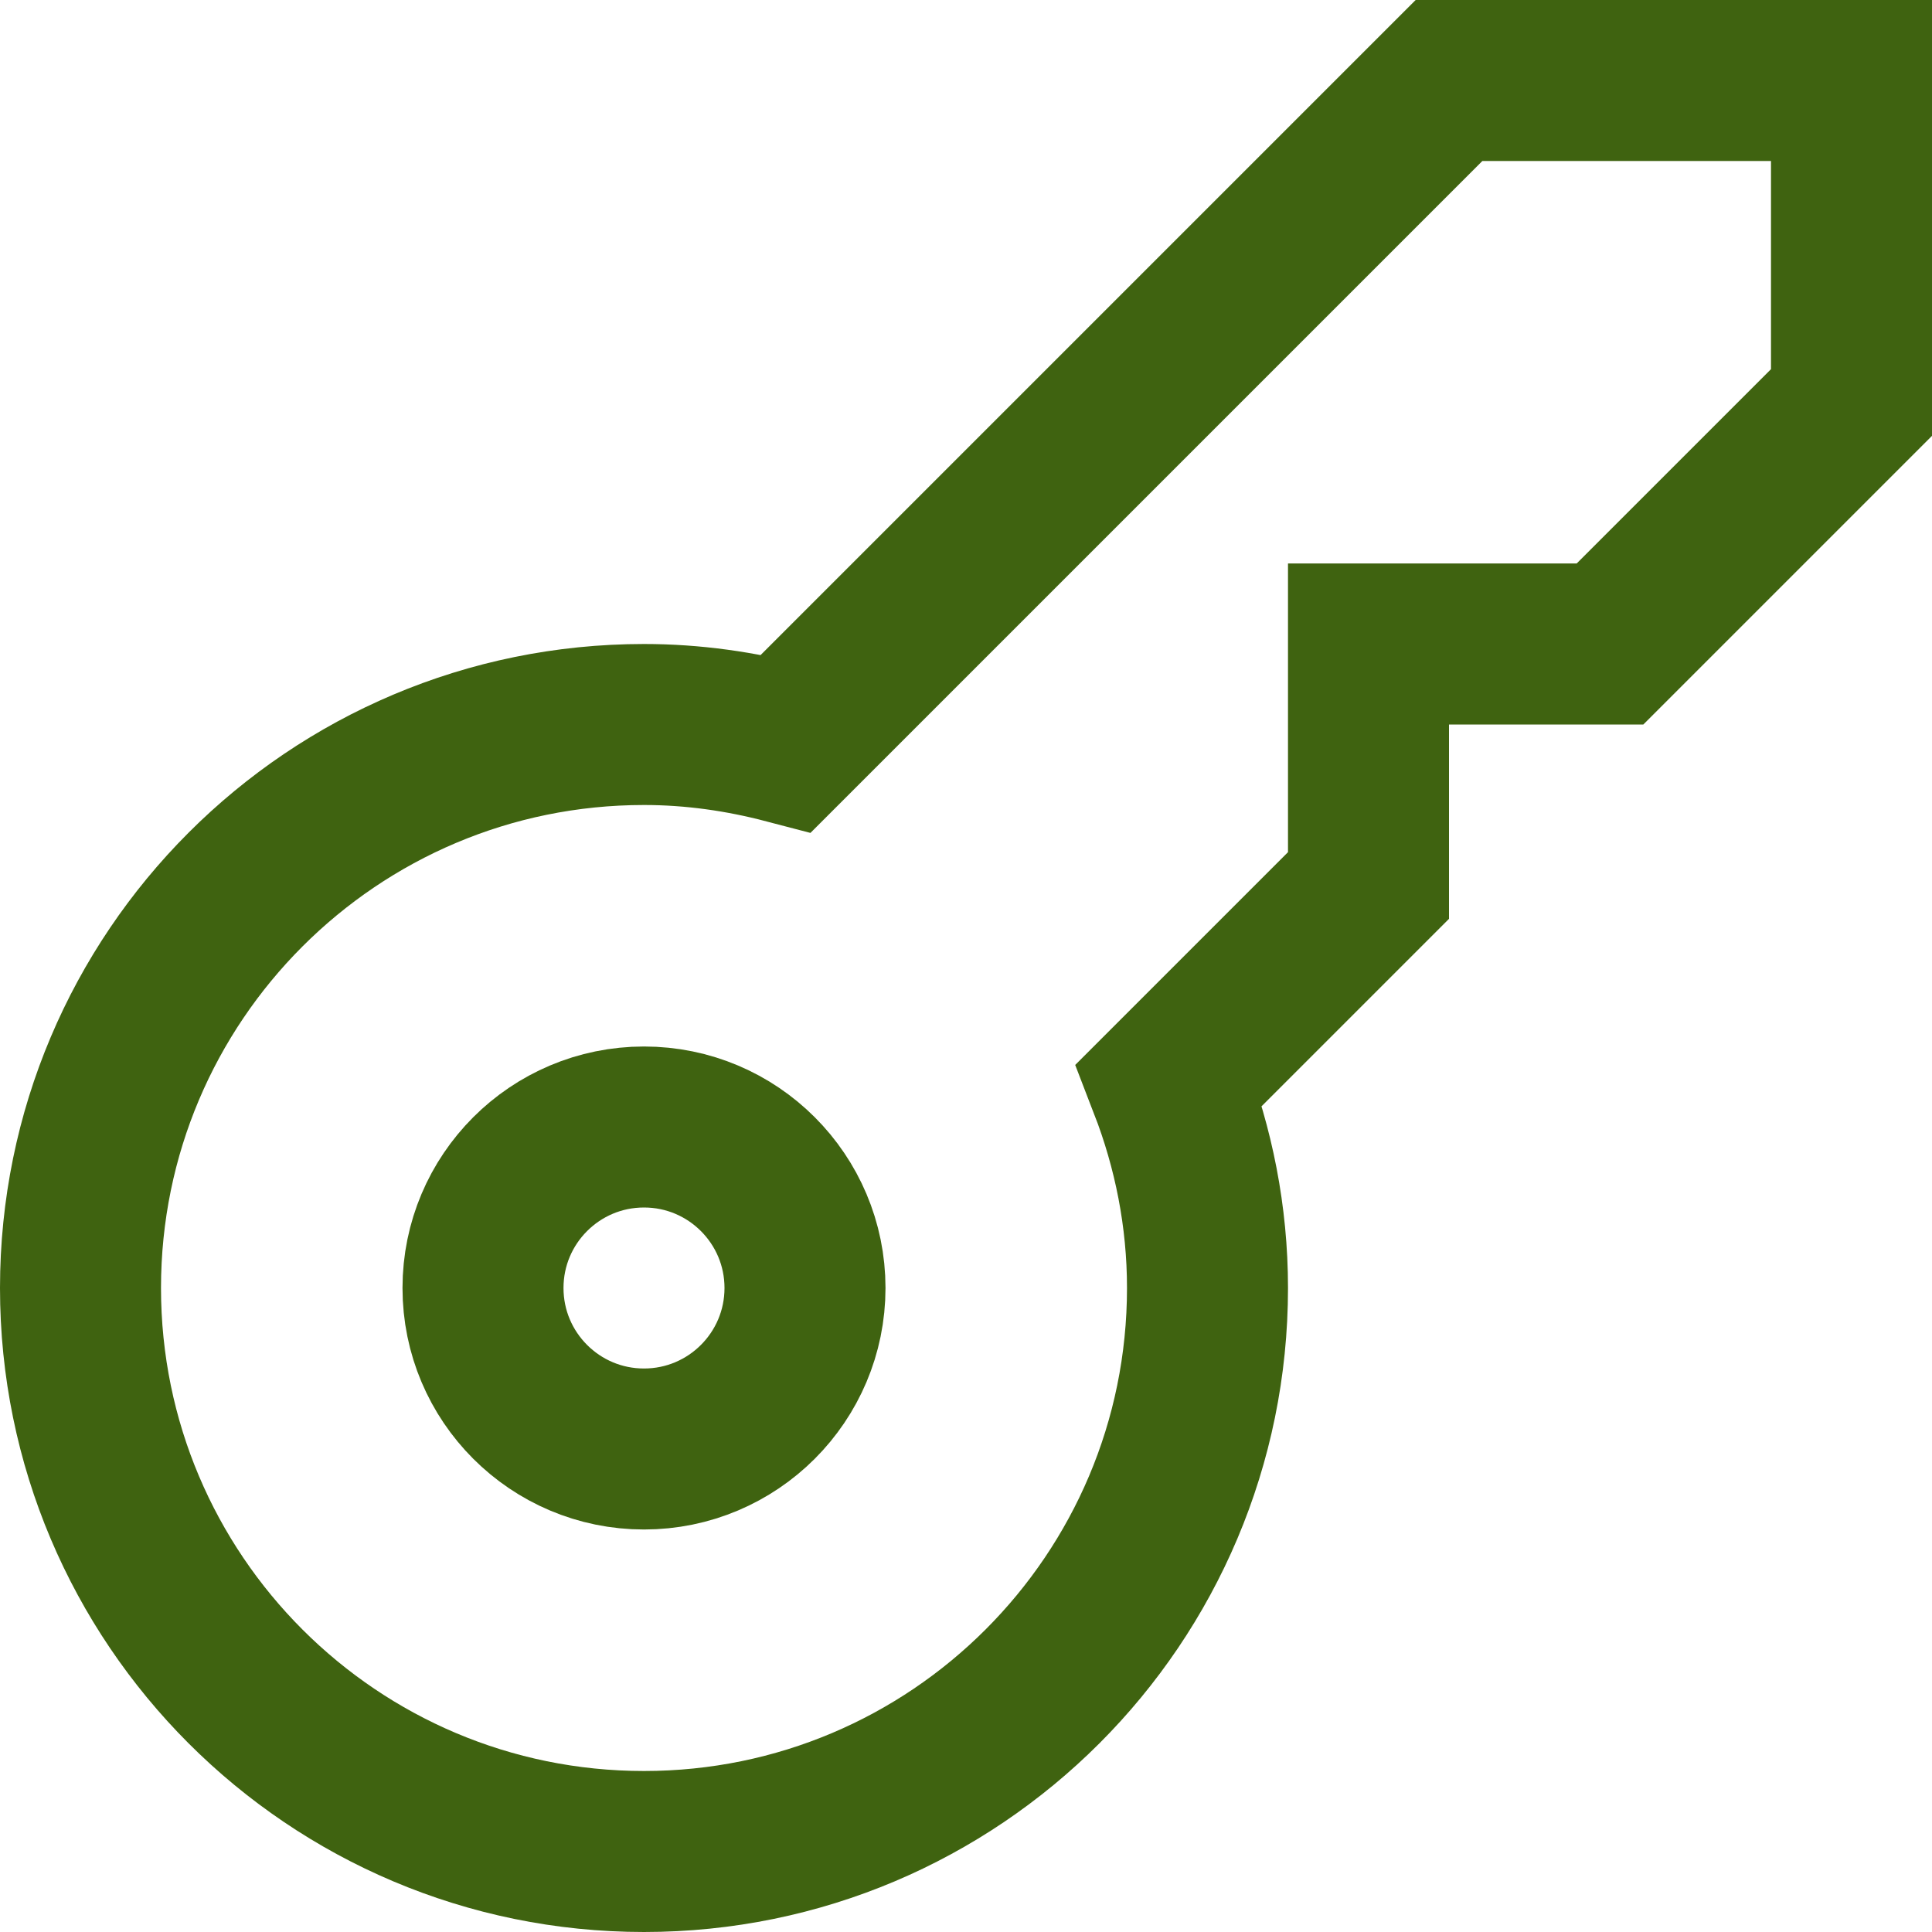 <?xml version="1.0" encoding="UTF-8"?>
<svg width="24px" height="24px" viewBox="0 0 24 24" version="1.1" xmlns="http://www.w3.org/2000/svg" xmlns:xlink="http://www.w3.org/1999/xlink">
    <!-- Generator: sketchtool 51.3 (57544) - http://www.bohemiancoding.com/sketch -->
    <title>177D79E2-C46C-46D9-8D70-CE949D953589</title>
    <desc>Created with sketchtool.</desc>
    <defs></defs>
    <g id="Page-8" stroke="none" stroke-width="1" fill="none" fill-rule="evenodd" stroke-linecap="square">
        <g id="Canteras-Login" transform="translate(-553, -481)" stroke="#3F6310" stroke-width="2">
            <g id="Group-2" transform="translate(467, 161)">
                <g id="Popup">
                    <g id="Username-or-email-Login" transform="translate(72, 135)">
                        <g id="Password" transform="translate(0, 170)">
                            <g id="Group-5">
                                <g id="key" transform="translate(15, 16)">
                                    <path d="M17,0 L8.766,8.234 C8.201,8.086 7.611,8 7,8 C3.134,8 0,11.134 0,15 C0,18.866 3.134,22 7,22 C10.866,22 14,18.866 14,15 C14,14.109 13.827,13.26 13.524,12.476 L16,10 L16,7 L19,7 L22,4 L22,0 L17,0 Z" id="Shape"></path>
                                    <circle id="Oval" cx="7" cy="15" r="2"></circle>
                                </g>
                            </g>
                        </g>
                    </g>
                </g>
            </g>
        </g>
    </g>
</svg>